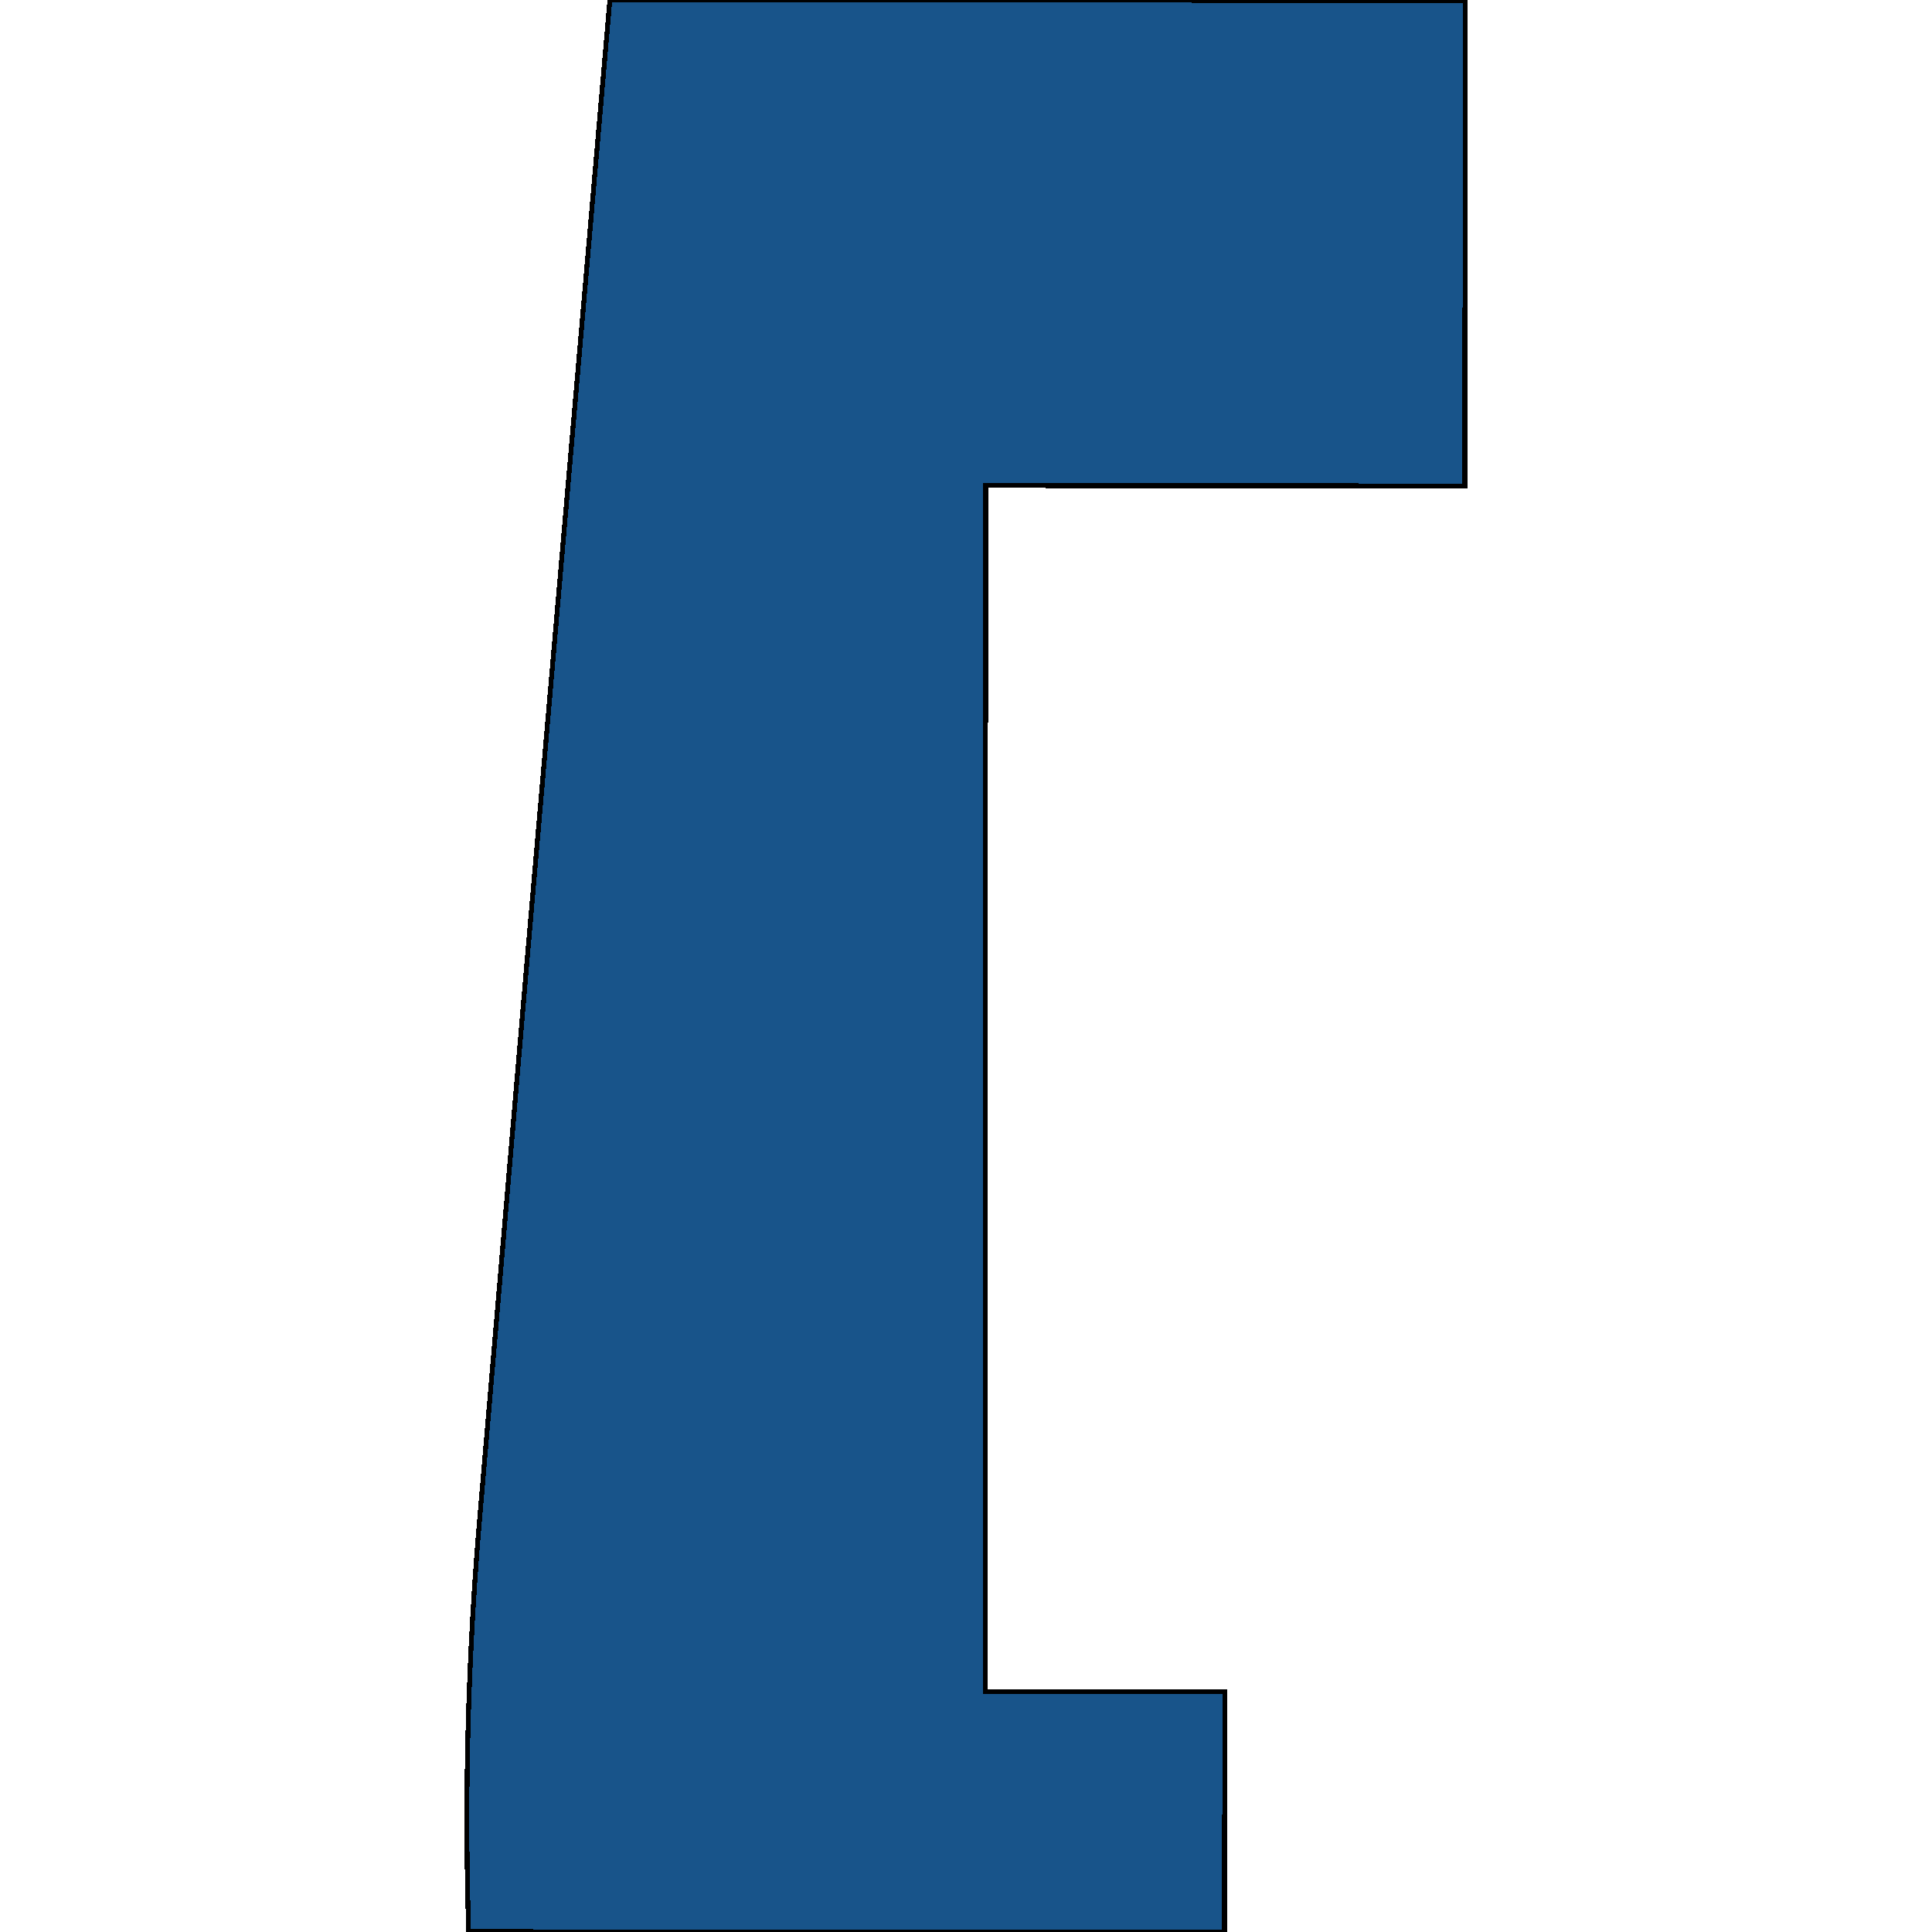 <svg xmlns="http://www.w3.org/2000/svg" width="400" height="400"><path style="stroke: black; fill: #18548a; shape-rendering: crispEdges; stroke-width: 1px;" d="M253.693,100.558L204.086,100.533L204.06,150.776L204.034,201.019L204.009,250.761L203.983,300.501L203.959,350.239L253.555,350.264L253.527,400L97.036,399.934L96.993,398.557L96.93,396.357L96.853,393.218L96.8,390.704L96.747,387.562L96.688,382.223L96.667,377.195L96.675,373.111L96.696,370.283L96.731,366.827L96.777,363.999L96.83,361.171L96.88,358.971L96.964,355.832L97.059,352.693L97.147,350.179L97.357,344.845L97.484,342.017L97.61,339.508L97.878,334.485L98.185,329.468L98.371,326.648L98.614,323.201L98.803,320.692L99.046,317.561L99.415,313.18L108.943,200.98L126.263,0L217.775,0.044L253.749,0.063L303.333,0.113L303.308,50.357L303.28,100.596Z"></path></svg>